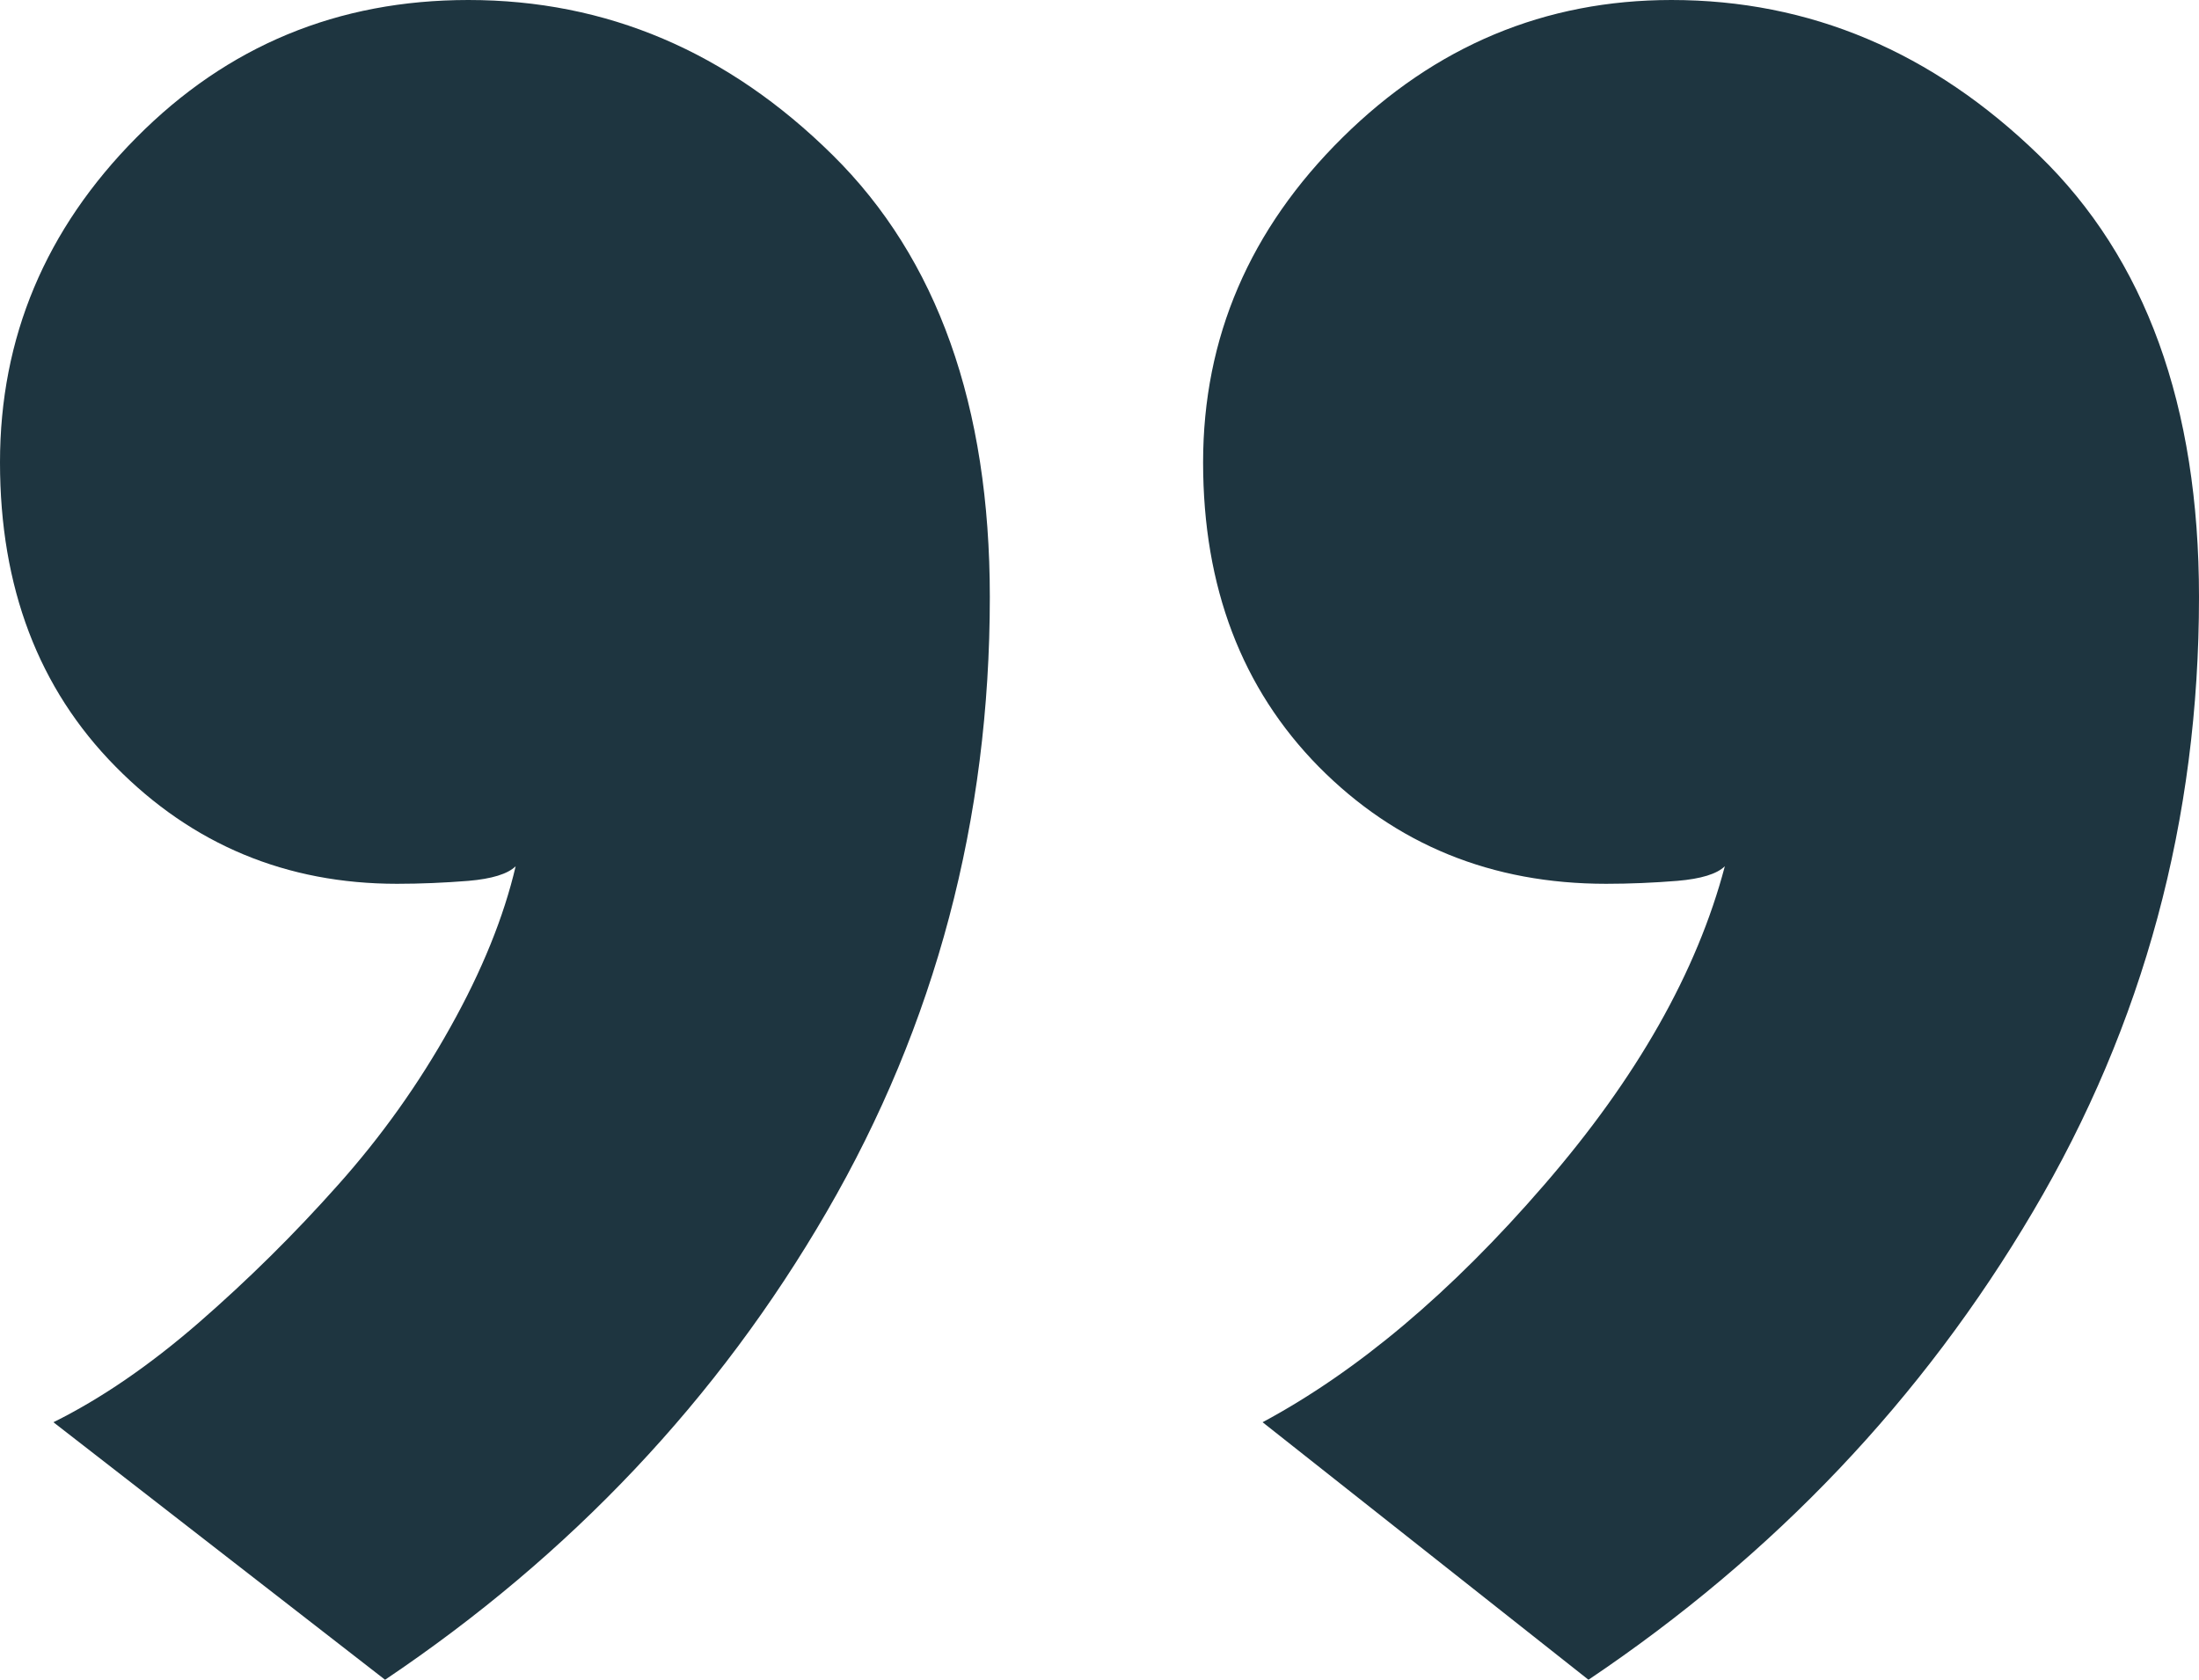 <?xml version="1.0" encoding="UTF-8"?>
<svg width="72px" height="55px" viewBox="0 0 72 55" version="1.1" xmlns="http://www.w3.org/2000/svg" xmlns:xlink="http://www.w3.org/1999/xlink">
    <title>Fill 116 Copy</title>
    <g id="A-Day-in-the-Life" stroke="none" stroke-width="1" fill="none" fill-rule="evenodd">
        <g id="UPDATED_DITL_Subpage_Horizontal" transform="translate(-3204, -622)" fill="#1E3540">
            <g id="Screen-1-Copy" transform="translate(2880, 80)">
                <g id="Group-20" transform="translate(85, 51)">
                    <path d="M278.591,526.453 C278.591,519.17 280.369,512.463 283.927,506.331 C287.483,500.198 292.308,495.089 298.392,491 L309.251,499.432 C307.702,500.198 306.114,501.285 304.495,502.689 C302.877,504.097 301.359,505.597 299.94,507.193 C298.512,508.791 297.284,510.517 296.254,512.366 C295.215,514.221 294.505,515.978 294.116,517.637 C294.376,517.383 294.896,517.224 295.665,517.158 C296.443,517.096 297.224,517.062 298.002,517.062 C301.618,517.062 304.695,518.341 307.213,520.896 C309.74,523.453 311,526.773 311,530.86 C311,534.95 309.51,538.496 306.533,541.497 C303.556,544.5 299.94,546 295.665,546 C291.139,546 287.163,544.308 283.737,540.922 C280.309,537.538 278.591,532.714 278.591,526.453 Z M239,526.453 C239,519.17 240.808,512.463 244.435,506.331 C248.051,500.198 252.906,495.089 258.99,491 L269.66,499.432 C266.564,501.093 263.486,503.68 260.45,507.193 C257.402,510.708 255.434,514.188 254.525,517.637 C254.785,517.383 255.304,517.224 256.083,517.158 C256.852,517.096 257.632,517.062 258.412,517.062 C262.158,517.062 265.295,518.341 267.822,520.896 C270.339,523.453 271.608,526.773 271.608,530.86 C271.608,534.95 270.079,538.496 267.043,541.497 C264.005,544.5 260.409,546 256.273,546 C251.747,546 247.731,544.308 244.245,540.922 C240.748,537.538 239,532.714 239,526.453 L239,526.453 Z" id="Fill-116-Copy" transform="translate(275, 518.5) rotate(-180) translate(-275, -518.5) "></path>
                </g>
            </g>
        </g>
    </g>
</svg>